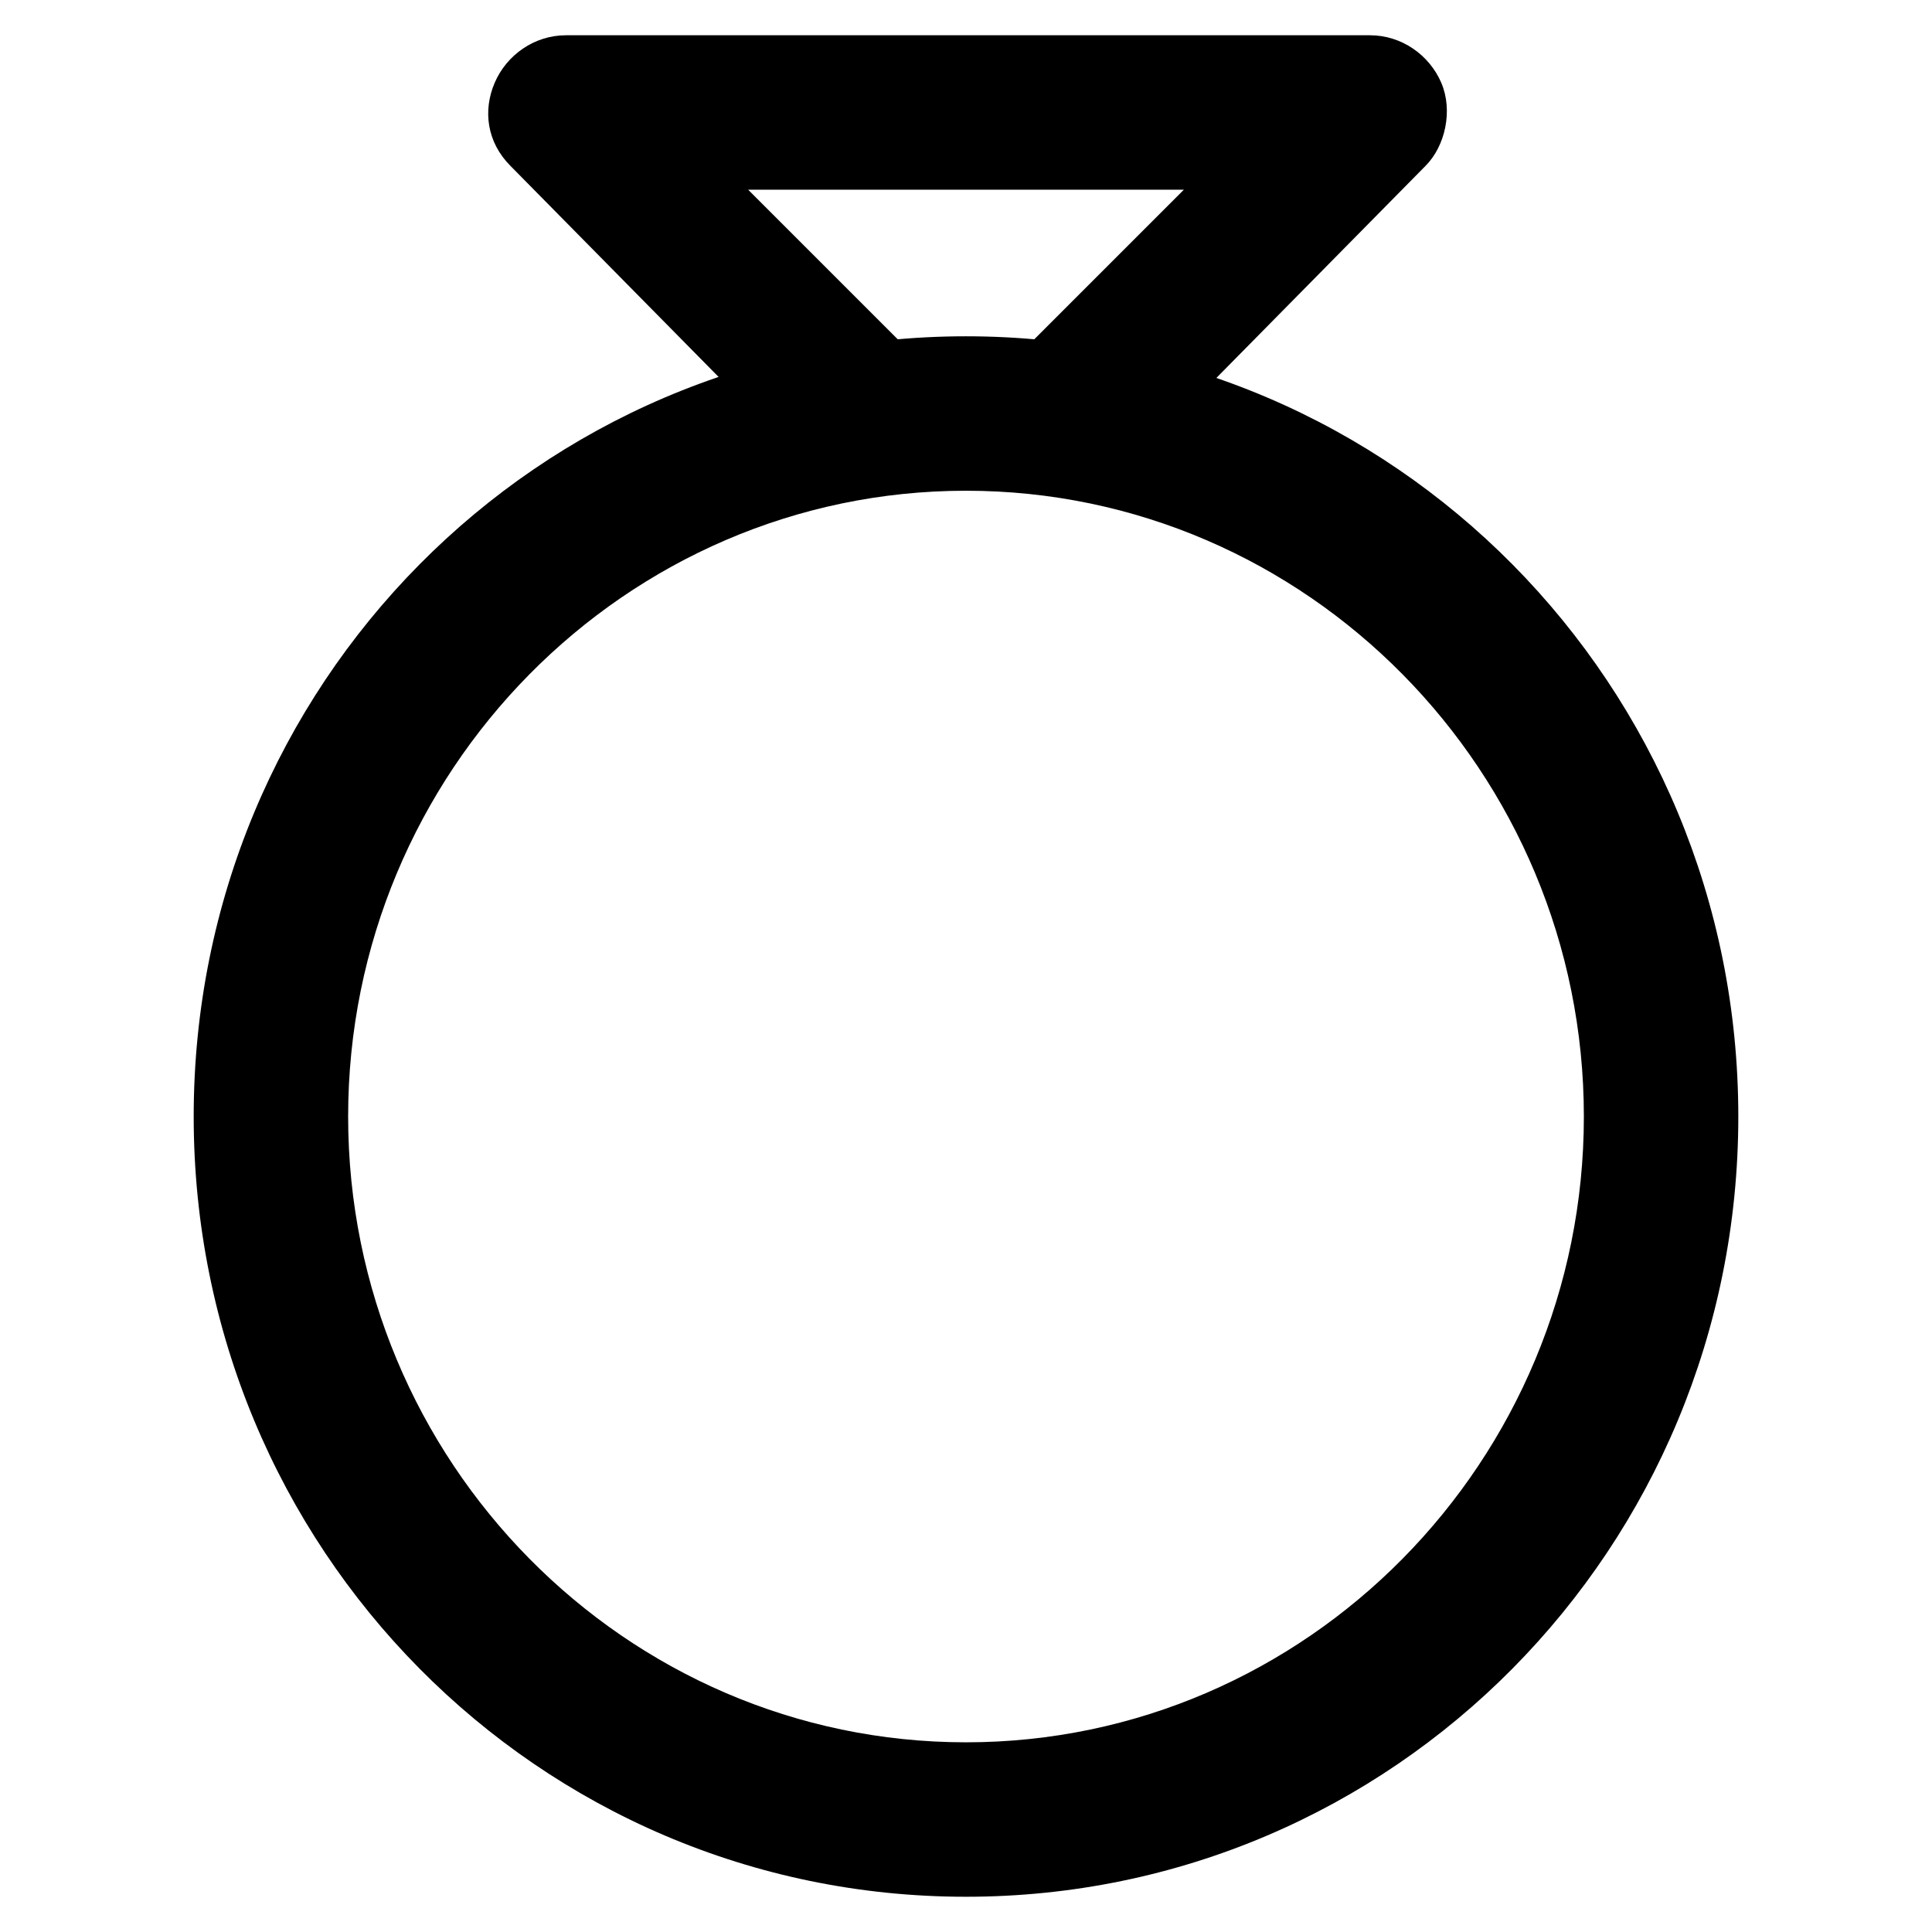 <?xml version="1.0" encoding="UTF-8"?>
<!-- Uploaded to: SVG Repo, www.svgrepo.com, Generator: SVG Repo Mixer Tools -->
<svg fill="#000000" width="800px" height="800px" version="1.1" viewBox="144 144 512 512" xmlns="http://www.w3.org/2000/svg">
 <g>
  <path d="m400 646.66c-113.36 0-204.67-92.363-204.67-206.77-0.004-114.41 91.312-206.77 204.67-206.77 113.36 0 204.67 92.363 204.67 206.77 0 114.4-91.316 206.77-204.67 206.77zm0-372.61c-90.266 0-163.74 74.523-163.74 165.84 0 91.316 73.473 165.84 163.74 165.84s163.74-74.523 163.74-165.84c0-91.316-73.473-165.84-163.74-165.84z"/>
  <path d="m369.56 270.9c-5.246 0-10.496-2.098-14.695-6.297l-75.57-76.621c-6.297-6.297-7.348-14.695-4.199-22.043s10.496-12.594 18.895-12.594h213.07c8.398 0 15.742 5.246 18.895 12.594 3.148 7.348 1.051 16.793-4.199 22.043l-75.57 76.621c-8.398 8.398-20.992 8.398-29.391 0-8.398-8.398-8.398-20.992 0-29.391l40.934-40.934h-115.46l40.934 40.934c8.398 8.398 8.398 20.992 0 29.391-3.148 4.195-8.395 6.297-13.645 6.297z"/>
 </g>
</svg>